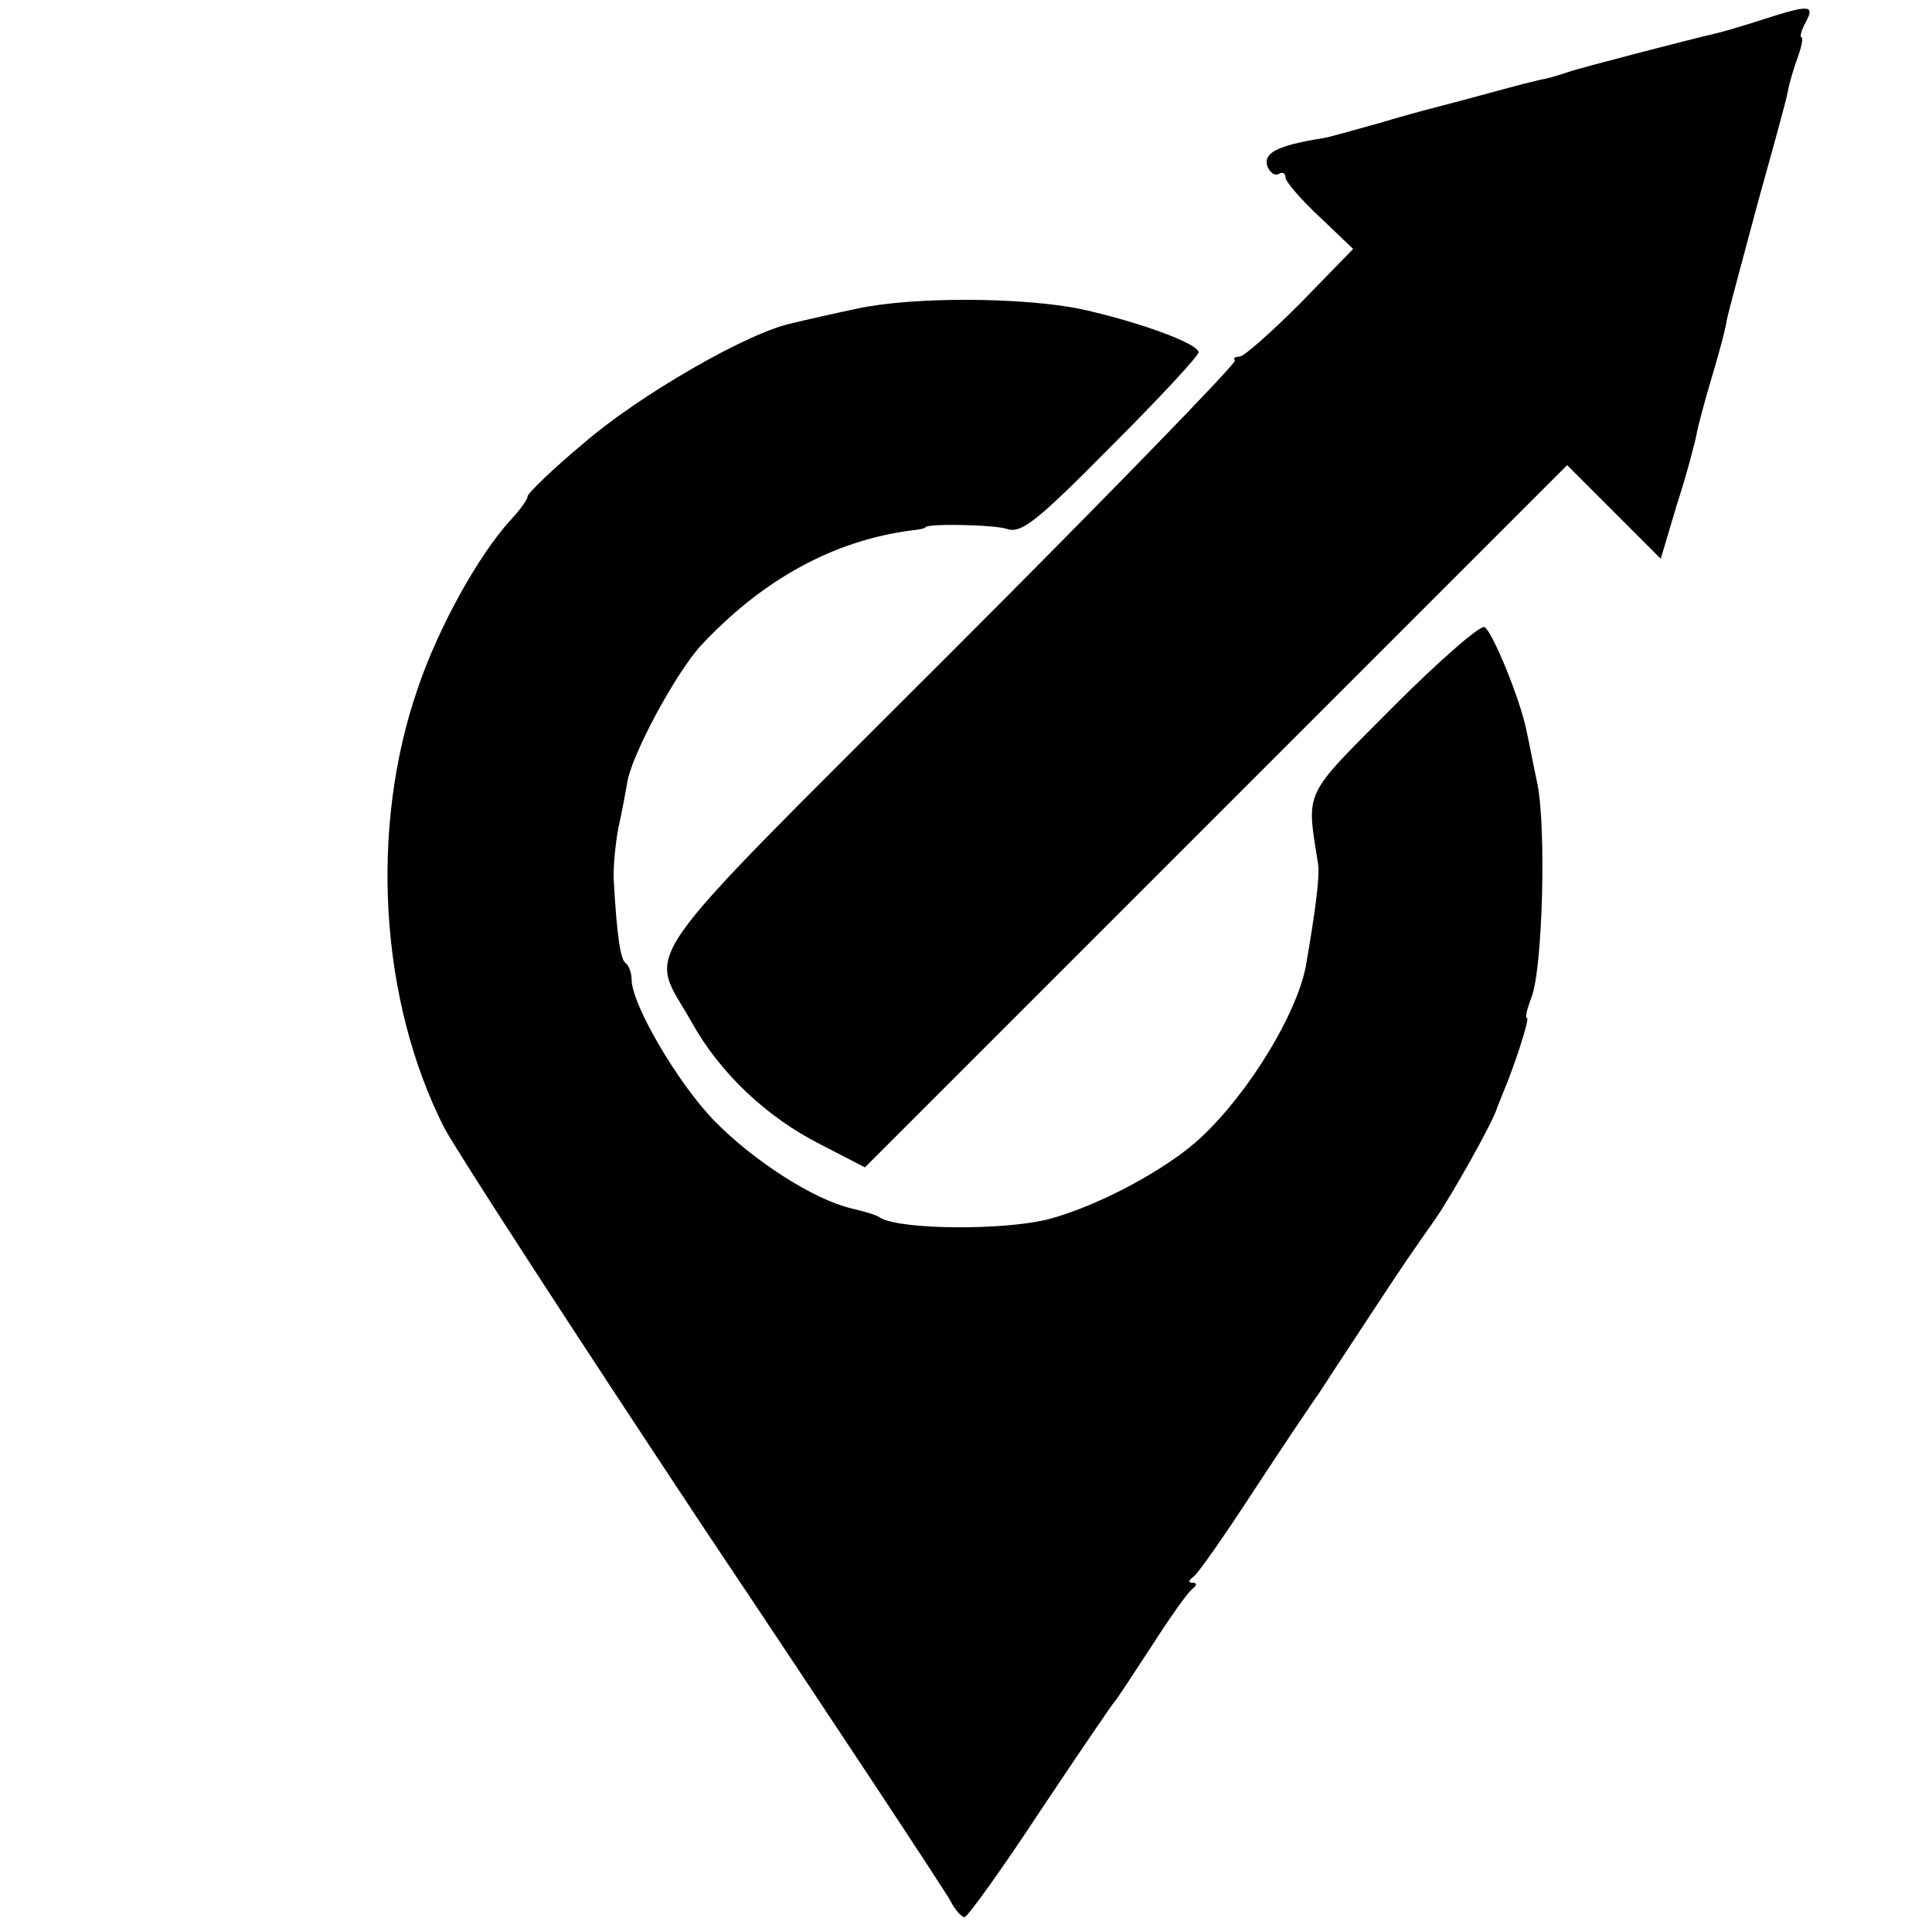 <?xml version="1.0" standalone="no"?>
<!DOCTYPE svg PUBLIC "-//W3C//DTD SVG 20010904//EN"
 "http://www.w3.org/TR/2001/REC-SVG-20010904/DTD/svg10.dtd">
<svg version="1.0" xmlns="http://www.w3.org/2000/svg"
 width="260pt" height="260pt" viewBox="0 0 260 260"
 preserveAspectRatio="xMidYMid meet">
<g transform="translate(0,260) scale(0.1,-0.1)"
fill="#000000" stroke="none">
<path d="M2370 2573 c-25 -8 -52 -16 -61 -18 -35 -8 -185 -47 -199 -52 -8 -3
-22 -7 -30 -9 -8 -1 -42 -10 -75 -19 -33 -9 -67 -18 -75 -20 -8 -2 -42 -11
-75 -21 -33 -9 -67 -19 -75 -20 -62 -10 -81 -20 -74 -39 4 -8 10 -12 15 -9 5
3 9 1 9 -5 0 -5 20 -29 46 -53 l45 -43 -71 -73 c-39 -39 -76 -72 -82 -72 -6 0
-9 -2 -6 -5 3 -3 -170 -181 -384 -395 -437 -437 -405 -392 -347 -496 38 -68
100 -127 173 -164 l60 -31 472 472 473 473 63 -63 63 -63 22 74 c13 40 24 82
26 93 2 11 11 45 20 75 9 30 19 66 21 80 3 14 22 84 41 155 20 72 39 140 41
152 2 12 9 34 14 48 5 14 7 25 4 25 -2 0 0 9 6 20 13 24 5 24 -60 3z"/>
<path d="M1155 2185 c-33 -7 -73 -16 -89 -20 -59 -12 -206 -97 -280 -161 -42
-35 -76 -68 -76 -72 0 -4 -10 -18 -23 -32 -43 -47 -97 -144 -125 -227 -65
-188 -51 -420 36 -591 17 -32 174 -274 349 -538 176 -263 325 -489 332 -502 6
-12 15 -22 19 -22 4 0 50 64 102 143 52 78 97 144 100 147 3 3 25 37 50 75 25
39 49 73 55 77 6 5 6 8 0 8 -6 0 -6 3 1 8 6 4 43 57 82 117 40 61 79 119 87
130 7 11 34 52 59 90 57 87 65 98 98 145 22 32 79 133 83 150 1 3 5 12 8 20
15 35 36 100 32 100 -3 0 0 12 6 28 15 38 20 227 8 287 -6 28 -12 60 -15 73
-8 40 -45 131 -56 138 -5 4 -61 -45 -123 -107 -123 -124 -117 -110 -101 -213
2 -17 -4 -64 -17 -138 -13 -64 -76 -168 -140 -228 -45 -43 -141 -94 -207 -111
-61 -15 -197 -14 -225 2 -5 4 -23 9 -40 13 -50 12 -130 63 -183 117 -49 50
-112 157 -112 191 0 9 -4 19 -8 22 -7 4 -12 38 -16 111 -1 17 2 48 6 70 5 22
10 50 12 61 5 37 66 149 99 185 83 89 178 141 282 155 11 1 20 3 20 4 0 6 94
4 111 -2 19 -6 41 12 139 111 65 65 118 122 118 127 -1 12 -81 41 -158 58 -78
16 -224 17 -300 1z"/>
</g>
</svg>
